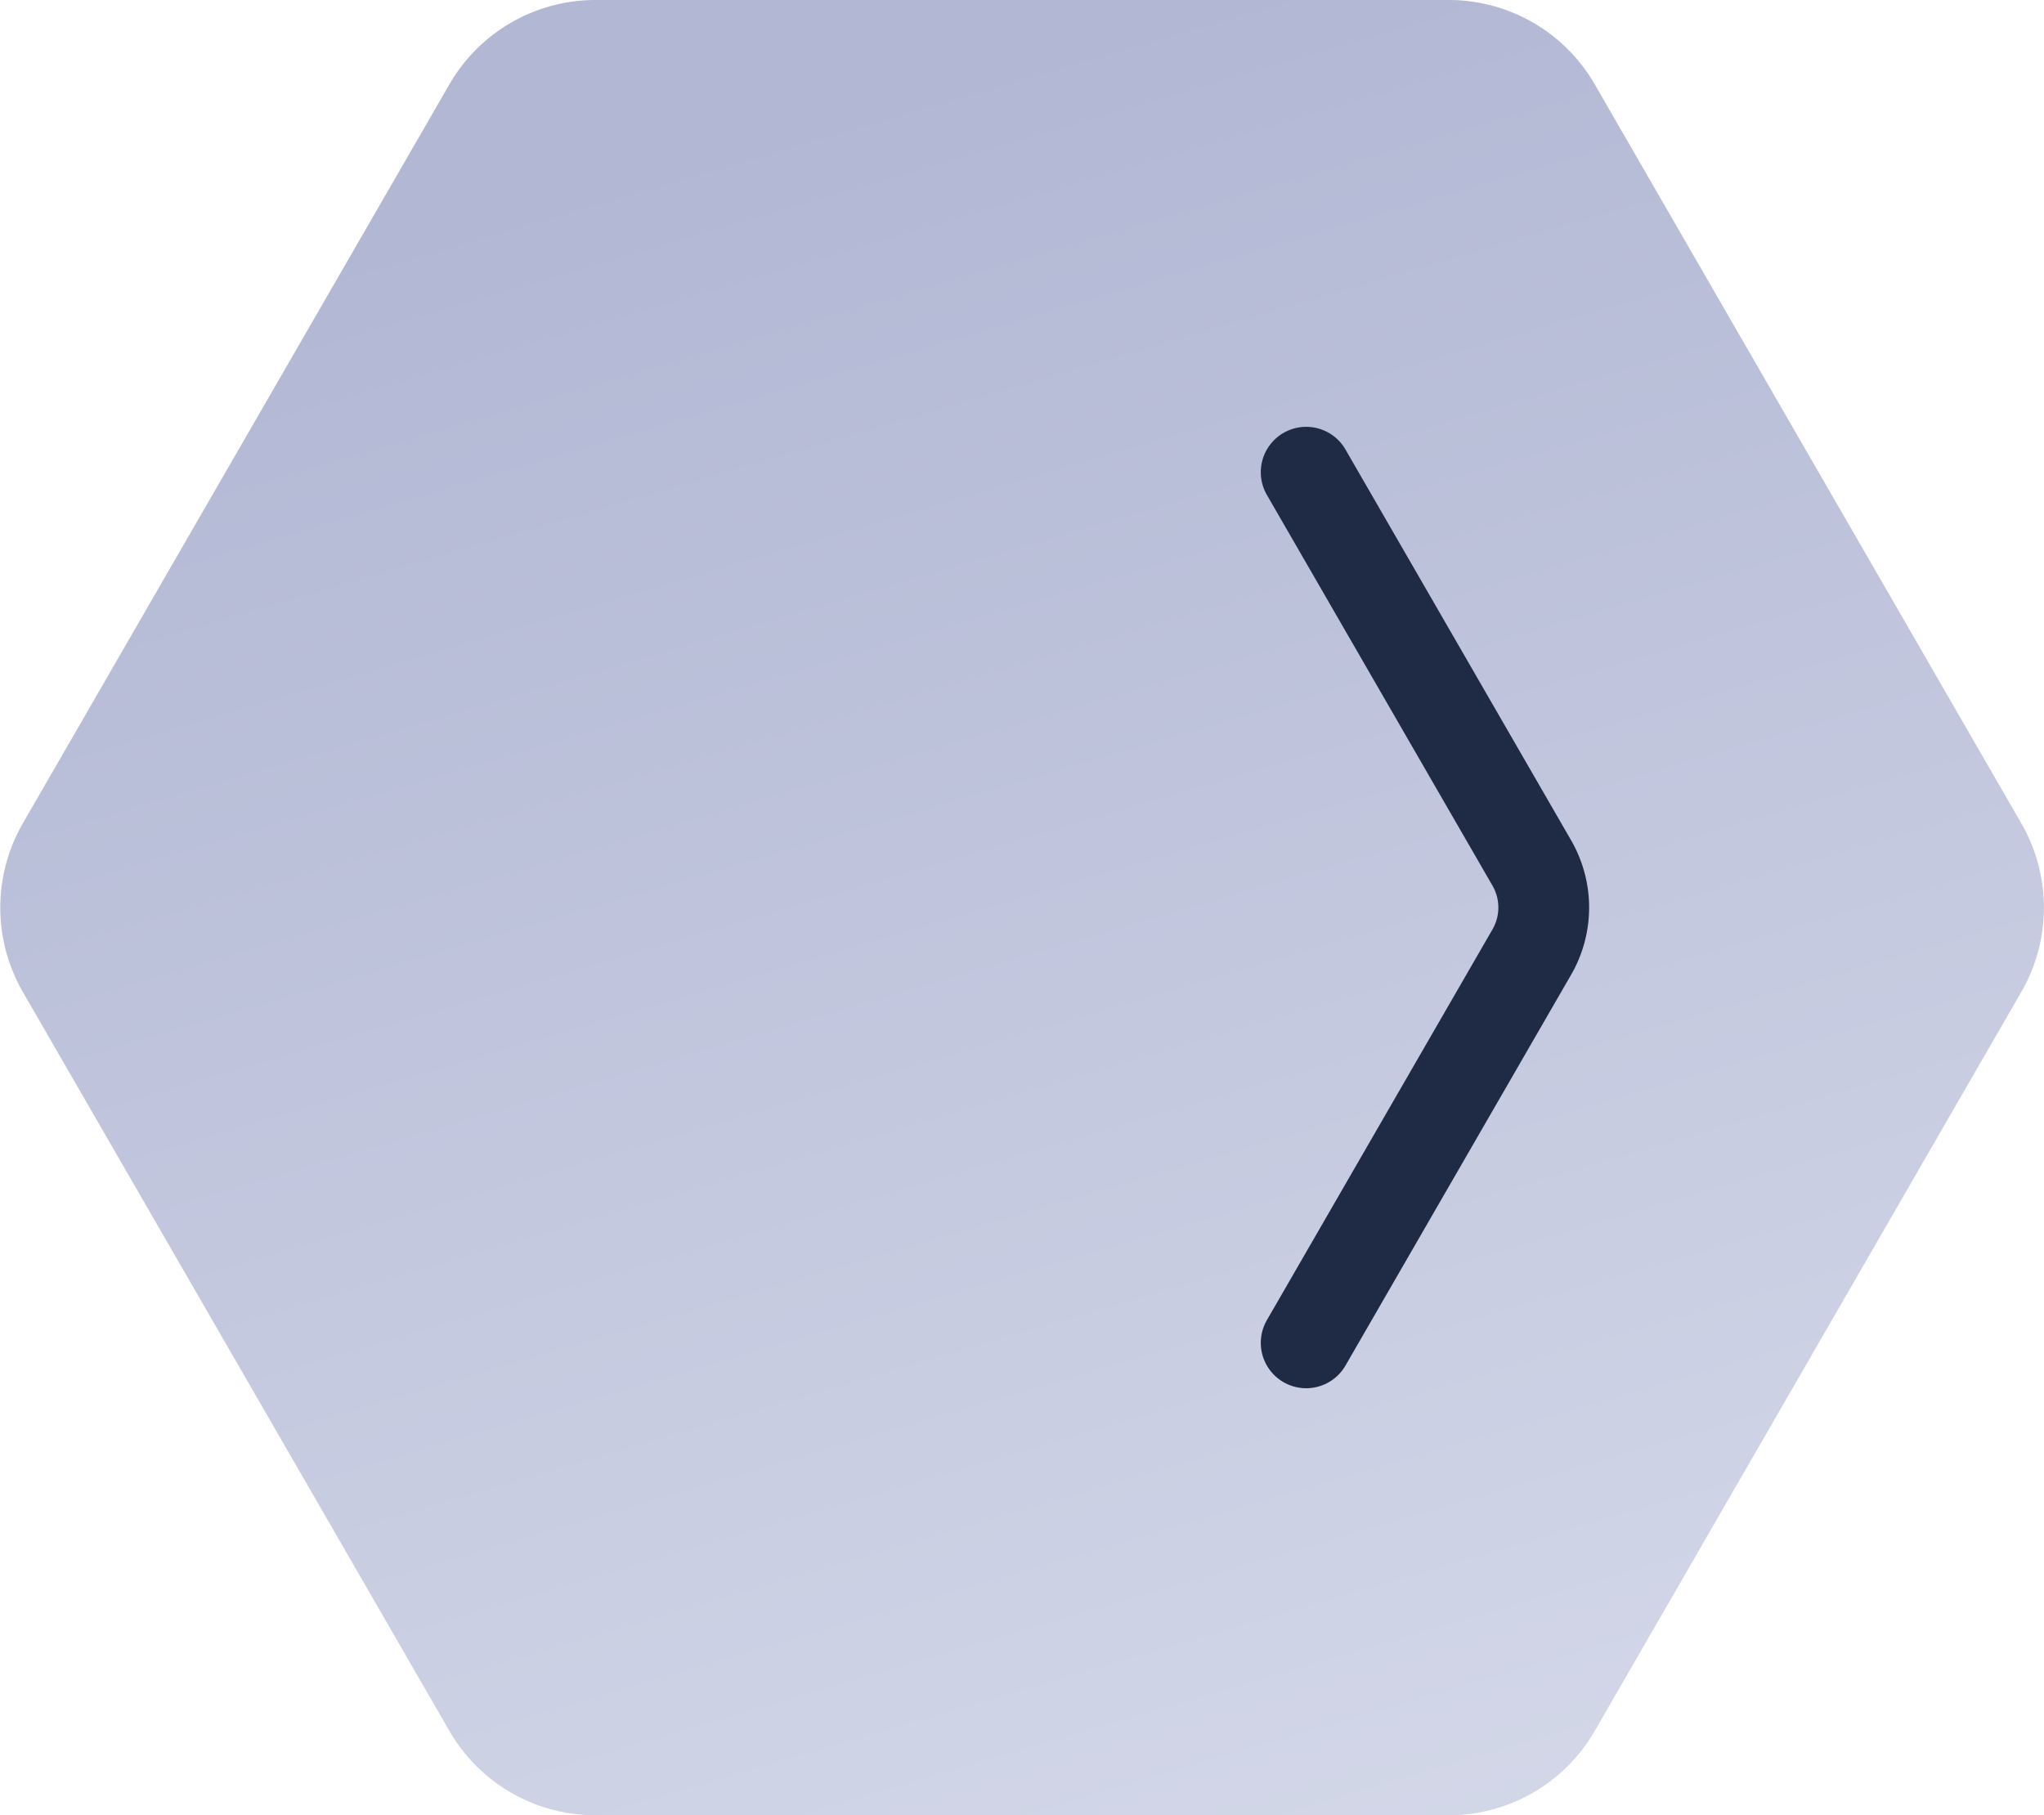 <svg xmlns="http://www.w3.org/2000/svg" xmlns:xlink="http://www.w3.org/1999/xlink" width="45.037" height="40" viewBox="0 0 45.037 40">
  <defs>
    <linearGradient id="linear-gradient" x1="0.56" x2="1.047" y2="1.437" gradientUnits="objectBoundingBox">
      <stop offset="0" stop-color="#b2b7d4"/>
      <stop offset="1" stop-color="#e3e7f2"/>
    </linearGradient>
    <clipPath id="clip-path">
      <rect id="Rectangle_33" data-name="Rectangle 33" width="21.232" height="7.282" transform="translate(-1 -1)" fill="none" stroke="#1f2a44" stroke-linecap="round" stroke-width="2"/>
    </clipPath>
  </defs>
  <g id="Group_6845" data-name="Group 6845" transform="translate(-1204.482 -230.004)">
    <path id="Union_16" data-name="Union 16" d="M16947.139,14050.857l9.4,16.285a3.713,3.713,0,0,1,0,3.715l-9.4,16.285a3.711,3.711,0,0,1-3.217,1.857h-18.8a3.716,3.716,0,0,1-3.217-1.857l-9.4-16.285a3.722,3.722,0,0,1,0-3.715l9.4-16.285a3.716,3.716,0,0,1,3.217-1.857h18.8a3.711,3.711,0,0,1,3.217,1.857" transform="translate(-15707.52 -13818.996)" fill="url(#linear-gradient)"/>
    <g id="Group_65" data-name="Group 65" transform="translate(1238.52 240.385) rotate(90)">
      <g id="Group_55" data-name="Group 55" clip-path="url(#clip-path)">
        <path id="Path_29" data-name="Path 29" d="M.5,5.734,9.11.763a1.963,1.963,0,0,1,1.964,0l8.61,4.971" transform="translate(-0.476 -0.476)" fill="none" stroke="#1f2a44" stroke-linecap="round" stroke-miterlimit="10" stroke-width="2"/>
      </g>
    </g>
  </g>
</svg>
